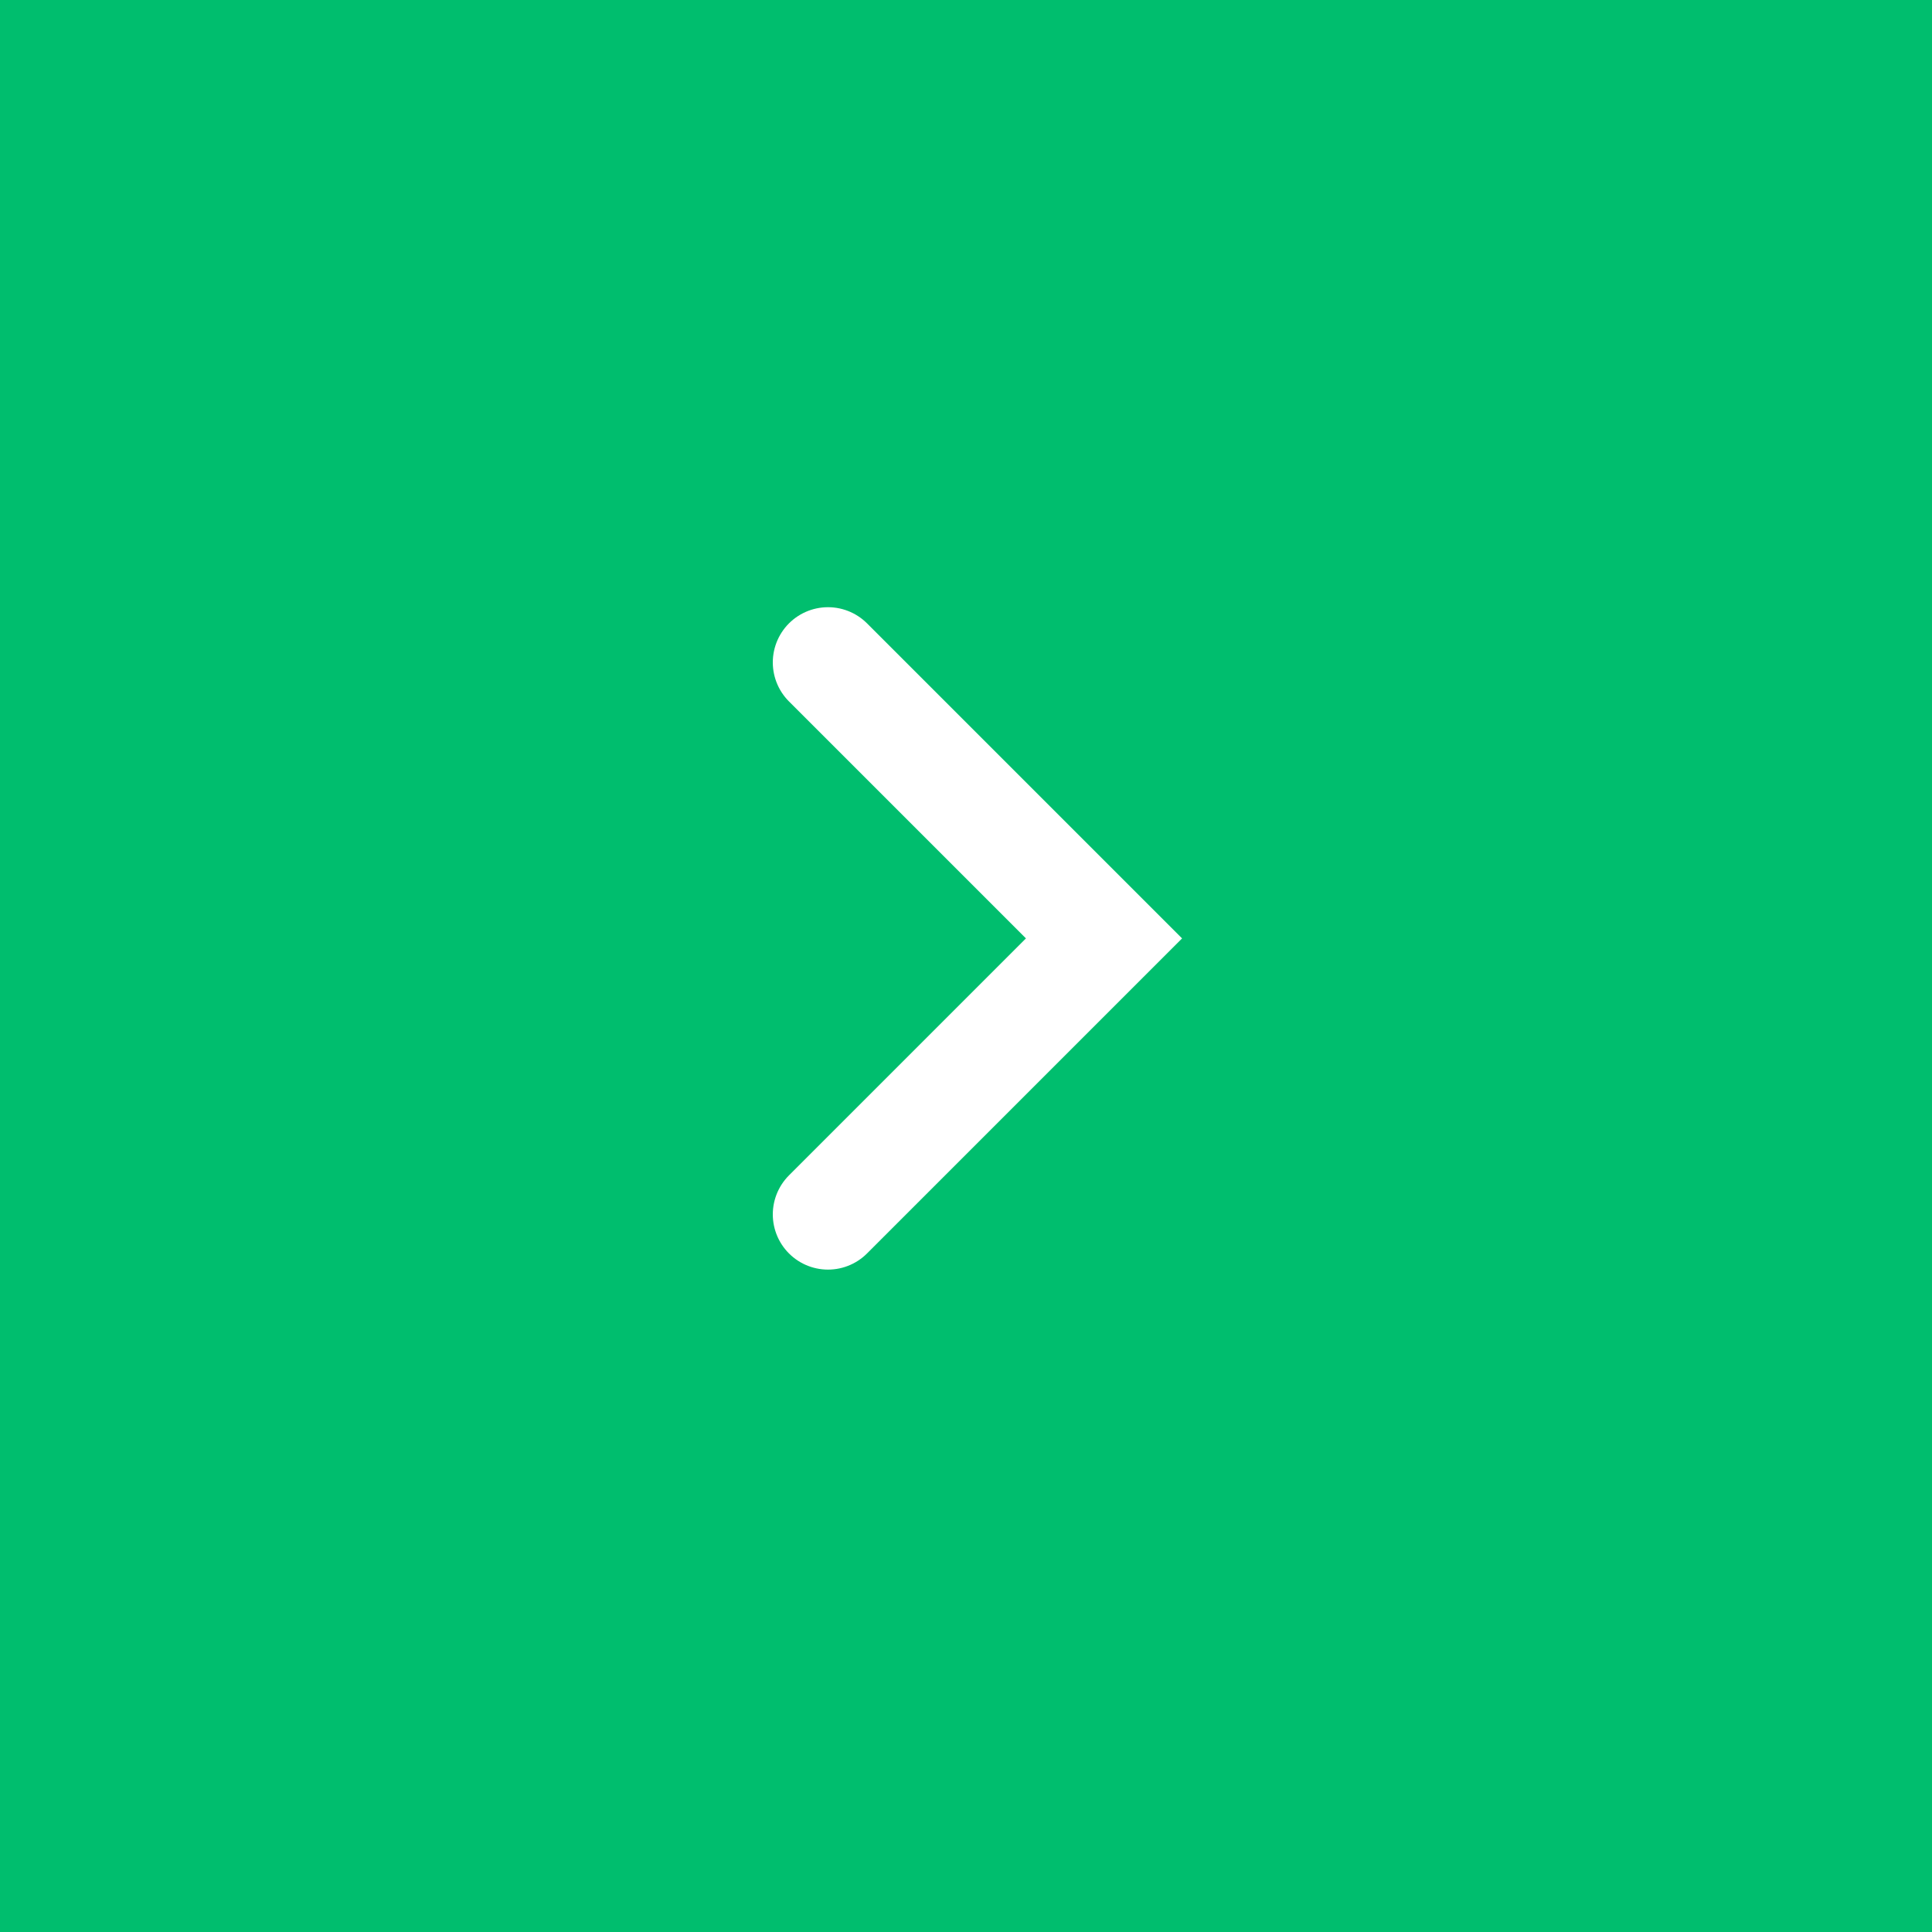 <?xml version="1.0" encoding="UTF-8"?> <svg xmlns="http://www.w3.org/2000/svg" width="35" height="35" viewBox="0 0 35 35" fill="none"><rect width="35" height="35" fill="#00BE6E"></rect><path d="M15 22L20 17L15 12" stroke="white" stroke-width="2" stroke-linecap="round"></path></svg> 
